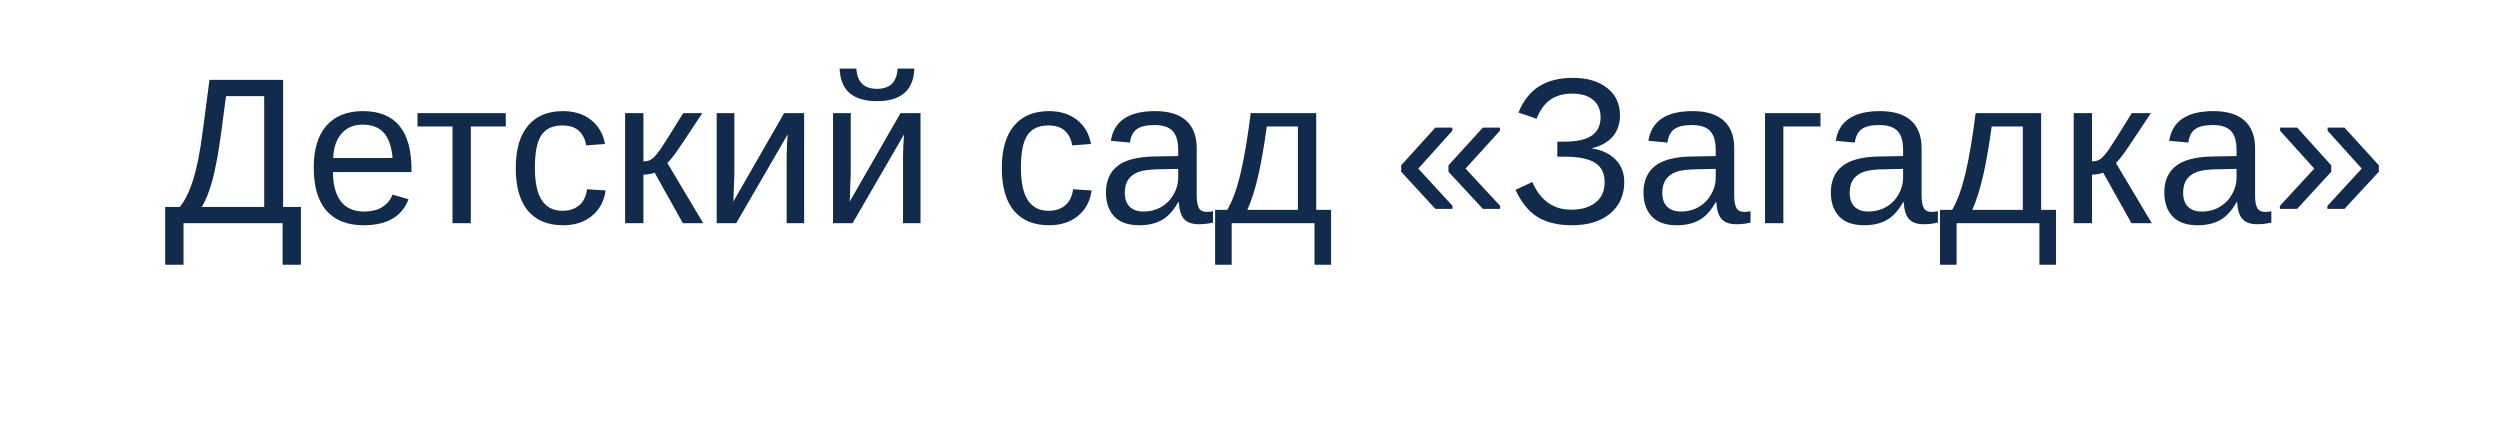<?xml version="1.0" encoding="UTF-8"?> <svg xmlns="http://www.w3.org/2000/svg" width="168" height="30" viewBox="0 0 168 30" fill="none"> <g filter="url(#filter0_d_146_940)"> <rect x="4" width="160" height="22" rx="3" fill="white"></rect> </g> <path d="M19.025 13.906H20.222V17.789H18.991V15H12.333V17.789H11.102V13.906H12.087C12.442 13.464 12.743 12.844 12.989 12.047C13.24 11.245 13.45 10.181 13.618 8.854L14.076 5.368L19.025 5.368V13.906ZM17.754 13.906V6.462L15.19 6.462L14.855 8.978C14.687 10.226 14.5 11.245 14.295 12.033C14.09 12.822 13.844 13.446 13.557 13.906H17.754ZM22.375 11.562C22.375 12.409 22.55 13.063 22.901 13.523C23.252 13.984 23.765 14.214 24.439 14.214C24.973 14.214 25.399 14.107 25.718 13.893C26.041 13.678 26.26 13.407 26.374 13.079L27.454 13.387C27.012 14.553 26.007 15.137 24.439 15.137C23.346 15.137 22.512 14.811 21.938 14.159C21.368 13.508 21.083 12.539 21.083 11.254C21.083 10.033 21.368 9.096 21.938 8.444C22.512 7.793 23.33 7.467 24.392 7.467C26.565 7.467 27.652 8.777 27.652 11.398V11.562H22.375ZM26.381 10.618C26.312 9.839 26.114 9.271 25.786 8.916C25.458 8.556 24.986 8.376 24.371 8.376C23.774 8.376 23.3 8.576 22.949 8.978C22.603 9.374 22.416 9.921 22.389 10.618H26.381ZM28.056 7.604H33.989V8.499H31.638V15H30.407V8.499H28.056V7.604ZM35.944 11.268C35.944 12.252 36.099 12.981 36.409 13.455C36.719 13.929 37.186 14.166 37.81 14.166C38.248 14.166 38.613 14.047 38.904 13.81C39.2 13.574 39.383 13.209 39.451 12.717L40.695 12.799C40.6 13.51 40.297 14.077 39.786 14.501C39.276 14.925 38.629 15.137 37.845 15.137C36.81 15.137 36.02 14.811 35.473 14.159C34.93 13.503 34.659 12.548 34.659 11.295C34.659 10.051 34.933 9.103 35.48 8.451C36.026 7.795 36.81 7.467 37.831 7.467C38.588 7.467 39.214 7.663 39.711 8.055C40.212 8.447 40.527 8.987 40.654 9.675L39.39 9.771C39.326 9.36 39.164 9.034 38.904 8.793C38.645 8.551 38.275 8.431 37.797 8.431C37.145 8.431 36.673 8.647 36.382 9.08C36.09 9.513 35.944 10.242 35.944 11.268ZM42.008 7.604H43.238V10.844C43.375 10.844 43.498 10.825 43.607 10.789C43.717 10.753 43.831 10.677 43.949 10.563C44.068 10.445 44.202 10.281 44.352 10.071C44.503 9.862 45.023 9.039 45.911 7.604H47.196L45.72 9.825C45.296 10.445 45.004 10.821 44.845 10.953L47.258 15H45.891L43.99 11.602C43.904 11.639 43.785 11.671 43.635 11.698C43.489 11.726 43.357 11.739 43.238 11.739V15L42.008 15V7.604ZM49.35 7.604V11.65L49.281 13.544L52.692 7.604H54.039V15H52.863V10.488C52.863 10.324 52.87 10.076 52.884 9.743C52.902 9.41 52.918 9.174 52.932 9.032L49.473 15H48.16V7.604L49.35 7.604ZM57.17 7.604V11.65L57.102 13.544L60.513 7.604H61.859V15H60.684V10.488C60.684 10.324 60.69 10.076 60.704 9.743C60.722 9.41 60.738 9.174 60.752 9.032L57.293 15H55.98V7.604H57.17ZM58.934 6.797C57.311 6.797 56.475 6.068 56.425 4.609H57.546C57.601 5.516 58.063 5.97 58.934 5.97C59.804 5.97 60.267 5.516 60.321 4.609H61.442C61.392 6.068 60.556 6.797 58.934 6.797ZM68.606 11.268C68.606 12.252 68.761 12.981 69.071 13.455C69.381 13.929 69.848 14.166 70.473 14.166C70.91 14.166 71.275 14.047 71.566 13.81C71.863 13.574 72.045 13.209 72.113 12.717L73.357 12.799C73.262 13.51 72.959 14.077 72.448 14.501C71.938 14.925 71.291 15.137 70.507 15.137C69.472 15.137 68.682 14.811 68.135 14.159C67.592 13.503 67.321 12.548 67.321 11.295C67.321 10.051 67.595 9.103 68.142 8.451C68.689 7.795 69.472 7.467 70.493 7.467C71.25 7.467 71.876 7.663 72.373 8.055C72.874 8.447 73.189 8.987 73.316 9.675L72.052 9.771C71.988 9.36 71.826 9.034 71.566 8.793C71.307 8.551 70.938 8.431 70.459 8.431C69.807 8.431 69.336 8.647 69.044 9.08C68.752 9.513 68.606 10.242 68.606 11.268ZM76.557 15.137C75.814 15.137 75.255 14.941 74.882 14.549C74.508 14.157 74.321 13.619 74.321 12.935C74.321 12.17 74.572 11.582 75.073 11.172C75.579 10.762 76.393 10.543 77.514 10.516L79.175 10.488V10.085C79.175 9.483 79.047 9.053 78.792 8.793C78.537 8.533 78.136 8.403 77.589 8.403C77.037 8.403 76.636 8.497 76.386 8.684C76.135 8.87 75.985 9.169 75.935 9.579L74.649 9.463C74.859 8.132 75.848 7.467 77.616 7.467C78.546 7.467 79.245 7.681 79.715 8.109C80.184 8.533 80.419 9.148 80.419 9.955V13.141C80.419 13.505 80.467 13.781 80.562 13.968C80.658 14.15 80.841 14.241 81.109 14.241C81.228 14.241 81.362 14.225 81.513 14.193V14.959C81.203 15.032 80.886 15.068 80.562 15.068C80.107 15.068 79.774 14.95 79.564 14.713C79.359 14.471 79.243 14.095 79.216 13.585H79.175C78.86 14.15 78.493 14.551 78.074 14.788C77.659 15.021 77.154 15.137 76.557 15.137ZM76.837 14.214C77.288 14.214 77.689 14.111 78.04 13.906C78.391 13.701 78.667 13.421 78.867 13.065C79.072 12.705 79.175 12.336 79.175 11.958V11.35L77.828 11.377C77.249 11.386 76.81 11.445 76.509 11.555C76.213 11.664 75.985 11.833 75.825 12.06C75.666 12.288 75.586 12.587 75.586 12.956C75.586 13.357 75.693 13.667 75.907 13.886C76.126 14.104 76.436 14.214 76.837 14.214ZM87.221 8.499H85.129C84.96 9.739 84.773 10.819 84.568 11.739C84.363 12.655 84.115 13.444 83.823 14.104L87.221 14.104V8.499ZM89.449 17.789H88.335V15L82.77 15V17.789H81.656V14.104H82.47C82.811 13.535 83.108 12.726 83.358 11.678C83.609 10.63 83.839 9.271 84.049 7.604H88.451V14.104H89.449V17.789ZM99.648 14.036L97.338 11.541V11.11L99.648 8.574H100.797V8.786L98.486 11.329L100.811 13.838V14.036H99.648ZM96.456 14.036L94.159 11.541V11.11L96.456 8.574H97.598V8.786L95.308 11.329L97.611 13.838V14.036H96.456ZM105.63 15.137C104.7 15.137 103.935 14.954 103.333 14.59C102.731 14.221 102.235 13.61 101.843 12.758L102.971 12.231C103.513 13.471 104.383 14.091 105.582 14.091C106.279 14.091 106.828 13.929 107.229 13.605C107.631 13.282 107.831 12.828 107.831 12.245C107.831 11.639 107.612 11.201 107.175 10.933C106.737 10.664 106.058 10.529 105.138 10.529H104.652V9.518H105.138C105.963 9.518 106.571 9.383 106.963 9.114C107.359 8.841 107.558 8.424 107.558 7.863C107.558 7.376 107.391 6.993 107.059 6.715C106.73 6.432 106.259 6.291 105.644 6.291C105.069 6.291 104.586 6.425 104.194 6.694C103.802 6.959 103.49 7.387 103.258 7.979L102.041 7.562C102.36 6.774 102.82 6.188 103.422 5.806C104.023 5.423 104.78 5.231 105.691 5.231C106.658 5.231 107.428 5.459 108.002 5.915C108.576 6.366 108.863 6.977 108.863 7.747C108.863 8.326 108.699 8.804 108.371 9.183C108.043 9.561 107.569 9.823 106.949 9.969C107.642 10.074 108.182 10.326 108.569 10.727C108.957 11.124 109.15 11.623 109.15 12.225C109.15 13.113 108.834 13.822 108.2 14.351C107.571 14.875 106.715 15.137 105.63 15.137ZM112.678 15.137C111.935 15.137 111.377 14.941 111.003 14.549C110.629 14.157 110.442 13.619 110.442 12.935C110.442 12.17 110.693 11.582 111.194 11.172C111.7 10.762 112.514 10.543 113.635 10.516L115.296 10.488V10.085C115.296 9.483 115.168 9.053 114.913 8.793C114.658 8.533 114.257 8.403 113.71 8.403C113.159 8.403 112.757 8.497 112.507 8.684C112.256 8.87 112.106 9.169 112.056 9.579L110.771 9.463C110.98 8.132 111.969 7.467 113.737 7.467C114.667 7.467 115.367 7.681 115.836 8.109C116.305 8.533 116.54 9.148 116.54 9.955V13.141C116.54 13.505 116.588 13.781 116.684 13.968C116.779 14.15 116.962 14.241 117.23 14.241C117.349 14.241 117.483 14.225 117.634 14.193V14.959C117.324 15.032 117.007 15.068 116.684 15.068C116.228 15.068 115.895 14.95 115.686 14.713C115.48 14.471 115.364 14.095 115.337 13.585H115.296C114.981 14.15 114.615 14.551 114.195 14.788C113.781 15.021 113.275 15.137 112.678 15.137ZM112.958 14.214C113.409 14.214 113.81 14.111 114.161 13.906C114.512 13.701 114.788 13.421 114.988 13.065C115.193 12.705 115.296 12.336 115.296 11.958V11.35L113.949 11.377C113.37 11.386 112.931 11.445 112.63 11.555C112.334 11.664 112.106 11.833 111.946 12.06C111.787 12.288 111.707 12.587 111.707 12.956C111.707 13.357 111.814 13.667 112.028 13.886C112.247 14.104 112.557 14.214 112.958 14.214ZM122.337 7.604V8.499H119.842V15H118.611V7.604H122.337ZM125.27 15.137C124.527 15.137 123.968 14.941 123.595 14.549C123.221 14.157 123.034 13.619 123.034 12.935C123.034 12.17 123.285 11.582 123.786 11.172C124.292 10.762 125.105 10.543 126.227 10.516L127.888 10.488V10.085C127.888 9.483 127.76 9.053 127.505 8.793C127.25 8.533 126.849 8.403 126.302 8.403C125.75 8.403 125.349 8.497 125.099 8.684C124.848 8.87 124.698 9.169 124.647 9.579L123.362 9.463C123.572 8.132 124.561 7.467 126.329 7.467C127.259 7.467 127.958 7.681 128.428 8.109C128.897 8.533 129.132 9.148 129.132 9.955V13.141C129.132 13.505 129.18 13.781 129.275 13.968C129.371 14.15 129.553 14.241 129.822 14.241C129.941 14.241 130.075 14.225 130.226 14.193V14.959C129.916 15.032 129.599 15.068 129.275 15.068C128.82 15.068 128.487 14.95 128.277 14.713C128.072 14.471 127.956 14.095 127.929 13.585H127.888C127.573 14.15 127.206 14.551 126.787 14.788C126.372 15.021 125.867 15.137 125.27 15.137ZM125.55 14.214C126.001 14.214 126.402 14.111 126.753 13.906C127.104 13.701 127.38 13.421 127.58 13.065C127.785 12.705 127.888 12.336 127.888 11.958V11.35L126.541 11.377C125.962 11.386 125.522 11.445 125.222 11.555C124.925 11.664 124.698 11.833 124.538 12.06C124.379 12.288 124.299 12.587 124.299 12.956C124.299 13.357 124.406 13.667 124.62 13.886C124.839 14.104 125.149 14.214 125.55 14.214ZM135.934 8.499H133.842C133.673 9.739 133.486 10.819 133.281 11.739C133.076 12.655 132.828 13.444 132.536 14.104H135.934V8.499ZM138.162 17.789H137.048V15H131.483V17.789H130.369V14.104H131.183C131.524 13.535 131.821 12.726 132.071 11.678C132.322 10.63 132.552 9.271 132.762 7.604L137.164 7.604V14.104H138.162V17.789ZM139.352 7.604H140.582V10.844C140.719 10.844 140.842 10.825 140.951 10.789C141.061 10.753 141.174 10.677 141.293 10.563C141.411 10.445 141.546 10.281 141.696 10.071C141.847 9.862 142.366 9.039 143.255 7.604L144.54 7.604L143.063 9.825C142.64 10.445 142.348 10.821 142.188 10.953L144.602 15H143.234L141.334 11.602C141.247 11.639 141.129 11.671 140.979 11.698C140.833 11.726 140.701 11.739 140.582 11.739V15H139.352V7.604ZM147.678 15.137C146.935 15.137 146.377 14.941 146.003 14.549C145.629 14.157 145.442 13.619 145.442 12.935C145.442 12.17 145.693 11.582 146.194 11.172C146.7 10.762 147.514 10.543 148.635 10.516L150.296 10.488V10.085C150.296 9.483 150.168 9.053 149.913 8.793C149.658 8.533 149.257 8.403 148.71 8.403C148.159 8.403 147.757 8.497 147.507 8.684C147.256 8.87 147.106 9.169 147.056 9.579L145.77 9.463C145.98 8.132 146.969 7.467 148.737 7.467C149.667 7.467 150.367 7.681 150.836 8.109C151.305 8.533 151.54 9.148 151.54 9.955V13.141C151.54 13.505 151.588 13.781 151.684 13.968C151.779 14.15 151.962 14.241 152.23 14.241C152.349 14.241 152.483 14.225 152.634 14.193V14.959C152.324 15.032 152.007 15.068 151.684 15.068C151.228 15.068 150.895 14.95 150.686 14.713C150.48 14.471 150.364 14.095 150.337 13.585H150.296C149.981 14.15 149.615 14.551 149.195 14.788C148.781 15.021 148.275 15.137 147.678 15.137ZM147.958 14.214C148.409 14.214 148.81 14.111 149.161 13.906C149.512 13.701 149.788 13.421 149.988 13.065C150.193 12.705 150.296 12.336 150.296 11.958V11.35L148.949 11.377C148.37 11.386 147.931 11.445 147.63 11.555C147.334 11.664 147.106 11.833 146.946 12.06C146.787 12.288 146.707 12.587 146.707 12.956C146.707 13.357 146.814 13.667 147.028 13.886C147.247 14.104 147.557 14.214 147.958 14.214ZM157.549 14.036H156.4V13.838L158.711 11.329L156.414 8.786V8.574H157.549L159.859 11.11V11.541L157.549 14.036ZM154.37 14.036H153.208V13.838L155.519 11.329L153.222 8.786V8.574H154.37L156.66 11.11V11.541L154.37 14.036Z" fill="#122A4B"></path> <defs> <filter id="filter0_d_146_940" x="0" y="0" width="168" height="30" filterUnits="userSpaceOnUse" color-interpolation-filters="sRGB"> <feFlood flood-opacity="0" result="BackgroundImageFix"></feFlood> <feColorMatrix in="SourceAlpha" type="matrix" values="0 0 0 0 0 0 0 0 0 0 0 0 0 0 0 0 0 0 127 0" result="hardAlpha"></feColorMatrix> <feOffset dy="4"></feOffset> <feGaussianBlur stdDeviation="2"></feGaussianBlur> <feComposite in2="hardAlpha" operator="out"></feComposite> <feColorMatrix type="matrix" values="0 0 0 0 0 0 0 0 0 0 0 0 0 0 0 0 0 0 0.1 0"></feColorMatrix> <feBlend mode="normal" in2="BackgroundImageFix" result="effect1_dropShadow_146_940"></feBlend> <feBlend mode="normal" in="SourceGraphic" in2="effect1_dropShadow_146_940" result="shape"></feBlend> </filter> </defs> </svg> 